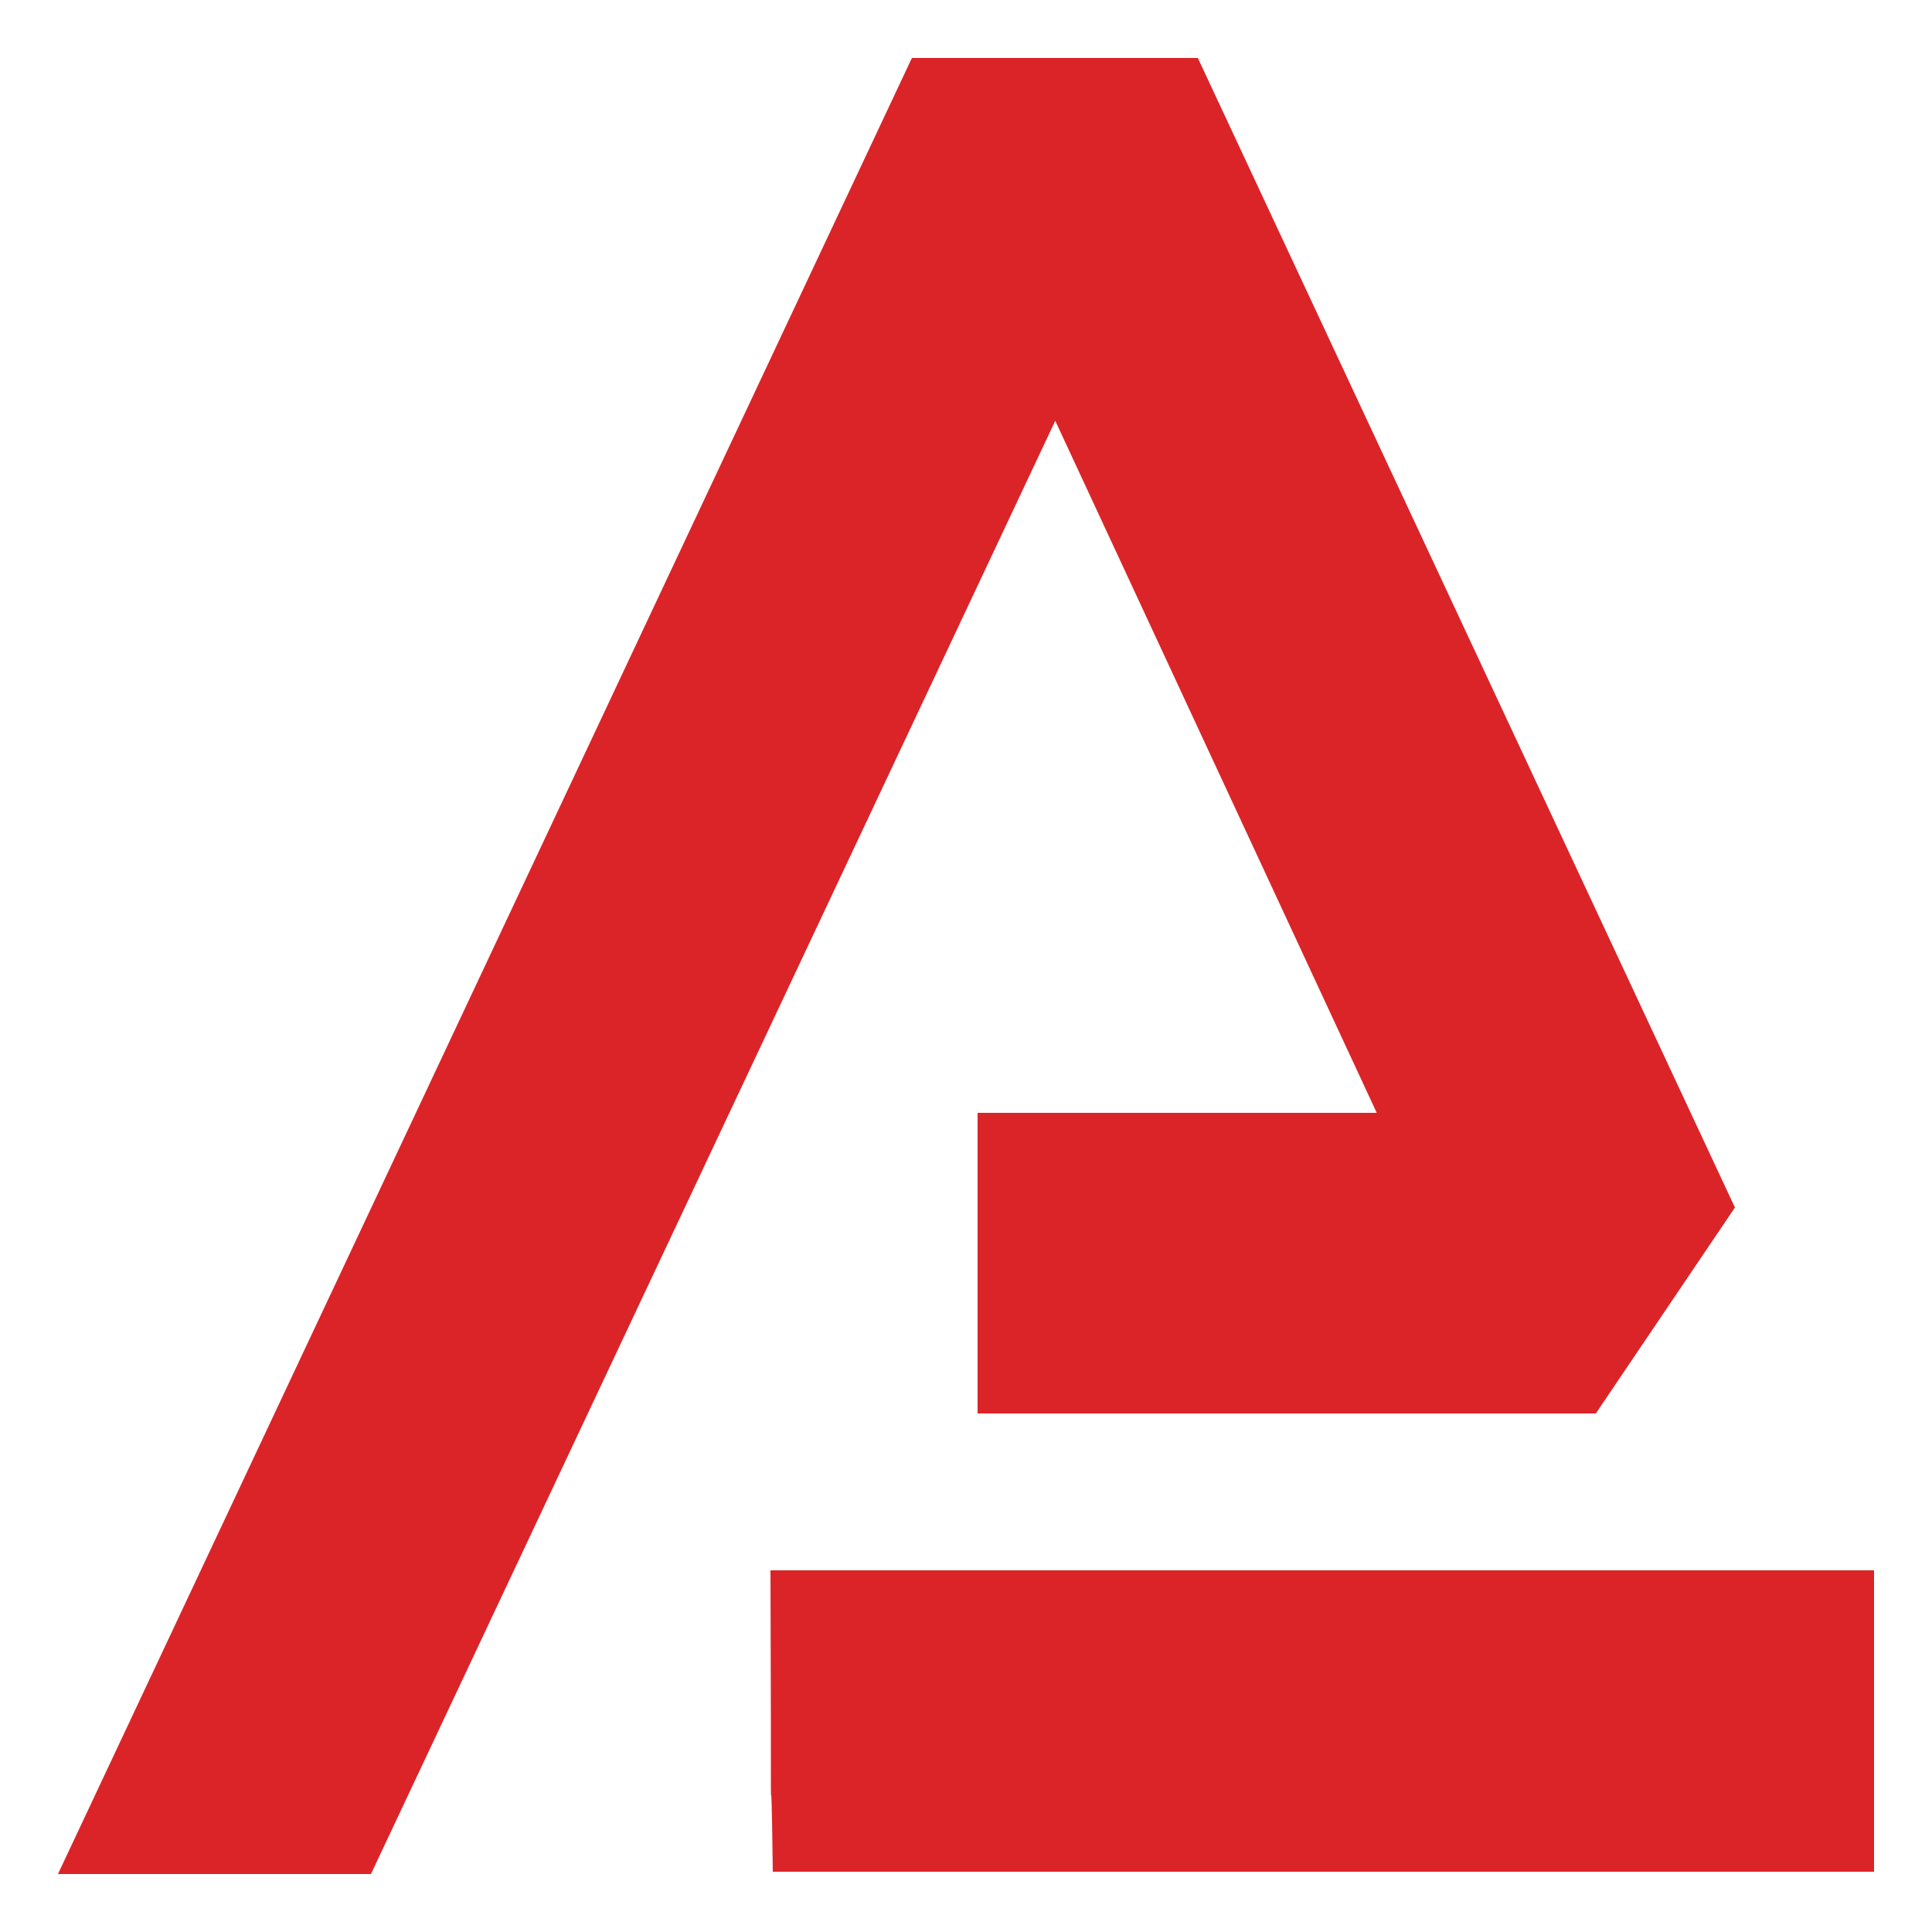 <svg xmlns="http://www.w3.org/2000/svg" viewBox="0 0 50 50"><path d="M5.56,48.5H1.5l22.1-47H31l13.9,29.75-3.6,5.33h-16a0,0,0,0,1,0,0V28.8H35.63L27.31,10.89,9.6,48.5Z" style="fill:#db2428"/><path d="M19.94,40.64H48.5v7.8H20c-.05-3.95-.05,0-.05-3.95Z" style="fill:#db2428"/></svg>
